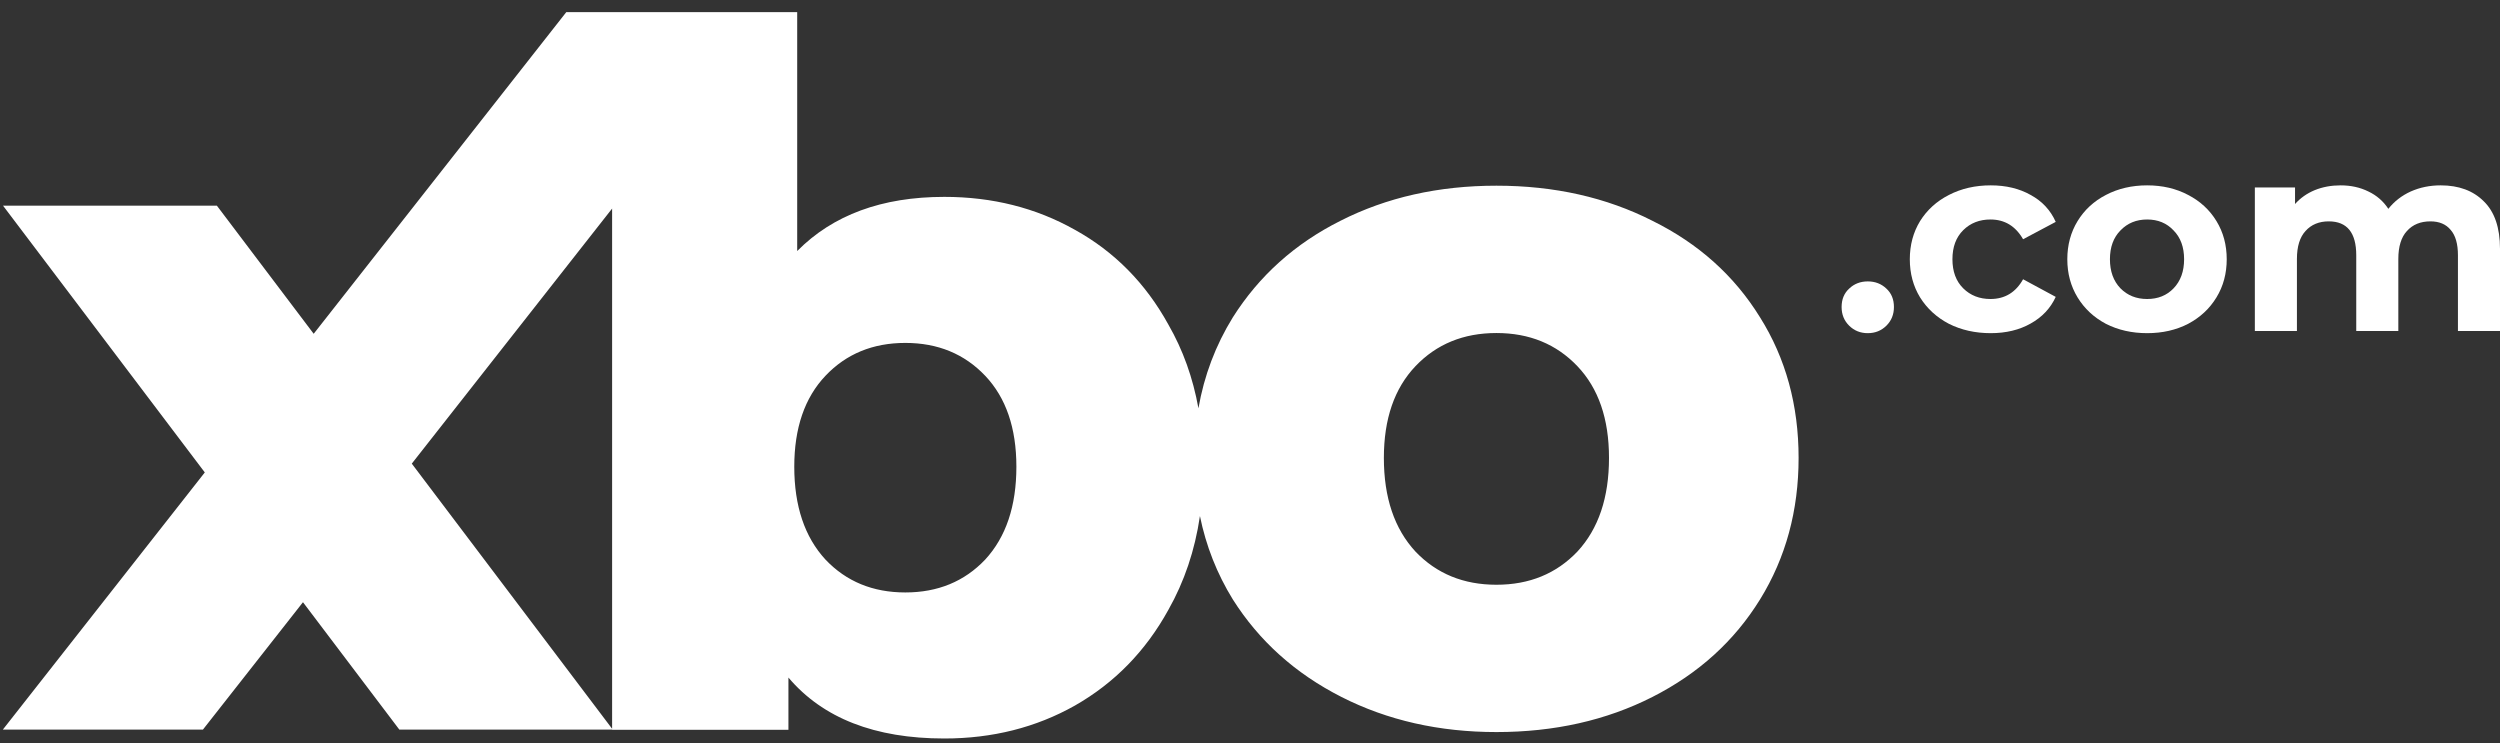 <svg width="148" height="44" viewBox="0 0 148 44" fill="none" xmlns="http://www.w3.org/2000/svg">
<rect x="0" y="0" width="148" height="44" fill="#333333" stroke="none"/>
<path fill-rule="evenodd" clip-rule="evenodd" d="M55.903 11.655C58.748 11.655 61.324 12.304 63.63 13.602C65.976 14.899 67.821 16.77 69.167 19.213C70.029 20.71 70.622 22.363 70.947 24.172C71.283 22.239 71.961 20.445 72.981 18.791C74.54 16.326 76.664 14.42 79.353 13.072C82.081 11.686 85.16 10.993 88.589 10.993C92.019 10.993 95.097 11.686 97.825 13.072C100.553 14.42 102.677 16.326 104.197 18.791C105.717 21.216 106.477 23.989 106.477 27.108C106.477 30.227 105.717 33.019 104.197 35.483C102.677 37.947 100.553 39.873 97.825 41.259C95.097 42.645 92.019 43.338 88.589 43.338C85.199 43.338 82.139 42.645 79.412 41.259C76.683 39.873 74.54 37.947 72.981 35.483C72.044 33.963 71.396 32.319 71.036 30.55C70.737 32.58 70.114 34.431 69.167 36.104C67.821 38.547 65.976 40.436 63.63 41.772C61.324 43.07 58.748 43.719 55.903 43.719C51.789 43.719 48.713 42.516 46.675 40.112V43.203H36.237V43.194H23.642L17.936 35.651L12.012 43.194H0.167L12.124 27.968L0.178 12.174H12.838L18.57 19.76L33.523 0.72H36.237V0.719H47.194V14.861C49.309 12.724 52.212 11.655 55.903 11.655ZM36.237 12.347L24.378 27.447L36.237 43.143V12.347ZM53.596 35.073C55.518 35.073 57.094 34.424 58.325 33.126C59.555 31.79 60.17 29.958 60.17 27.63C60.17 25.339 59.555 23.545 58.325 22.247C57.094 20.95 55.518 20.301 53.596 20.301C51.673 20.301 50.097 20.95 48.867 22.247C47.636 23.545 47.021 25.339 47.021 27.63C47.021 29.958 47.636 31.79 48.867 33.126C50.097 34.424 51.673 35.073 53.596 35.073ZM88.589 34.617C90.538 34.617 92.135 33.962 93.382 32.653C94.63 31.305 95.253 29.457 95.253 27.108C95.253 24.797 94.63 22.988 93.382 21.678C92.135 20.369 90.538 19.715 88.589 19.715C86.641 19.715 85.043 20.369 83.796 21.678C82.549 22.988 81.925 24.797 81.925 27.108C81.925 29.457 82.549 31.305 83.796 32.653C85.043 33.962 86.641 34.617 88.589 34.617Z" fill="white"/>
<path d="M110.572 19.723C110.136 19.723 109.769 19.575 109.471 19.281C109.172 18.986 109.023 18.617 109.023 18.175C109.023 17.722 109.172 17.359 109.471 17.085C109.769 16.801 110.136 16.659 110.572 16.659C111.009 16.659 111.376 16.801 111.674 17.085C111.972 17.359 112.121 17.722 112.121 18.175C112.121 18.617 111.972 18.986 111.674 19.281C111.376 19.575 111.009 19.723 110.572 19.723Z" fill="white"/>
<path d="M117.851 19.723C116.936 19.723 116.111 19.538 115.376 19.17C114.652 18.791 114.083 18.27 113.668 17.606C113.263 16.943 113.061 16.19 113.061 15.348C113.061 14.505 113.263 13.752 113.668 13.089C114.083 12.426 114.652 11.91 115.376 11.541C116.111 11.162 116.936 10.973 117.851 10.973C118.756 10.973 119.544 11.162 120.214 11.541C120.895 11.91 121.39 12.441 121.699 13.136L119.767 14.163C119.32 13.384 118.676 12.994 117.835 12.994C117.186 12.994 116.648 13.205 116.223 13.626C115.797 14.047 115.584 14.621 115.584 15.348C115.584 16.074 115.797 16.648 116.223 17.069C116.648 17.491 117.186 17.701 117.835 17.701C118.687 17.701 119.331 17.311 119.767 16.532L121.699 17.575C121.39 18.249 120.895 18.775 120.214 19.154C119.544 19.533 118.756 19.723 117.851 19.723Z" fill="white"/>
<path d="M127.112 19.723C126.207 19.723 125.393 19.538 124.669 19.17C123.956 18.791 123.397 18.27 122.992 17.606C122.588 16.943 122.385 16.19 122.385 15.348C122.385 14.505 122.588 13.752 122.992 13.089C123.397 12.426 123.956 11.91 124.669 11.541C125.393 11.162 126.207 10.973 127.112 10.973C128.016 10.973 128.825 11.162 129.539 11.541C130.252 11.91 130.811 12.426 131.215 13.089C131.62 13.752 131.822 14.505 131.822 15.348C131.822 16.19 131.62 16.943 131.215 17.606C130.811 18.27 130.252 18.791 129.539 19.17C128.825 19.538 128.016 19.723 127.112 19.723ZM127.112 17.701C127.75 17.701 128.272 17.491 128.676 17.069C129.091 16.638 129.299 16.064 129.299 15.348C129.299 14.632 129.091 14.063 128.676 13.642C128.272 13.21 127.75 12.994 127.112 12.994C126.473 12.994 125.946 13.21 125.531 13.642C125.116 14.063 124.908 14.632 124.908 15.348C124.908 16.064 125.116 16.638 125.531 17.069C125.946 17.491 126.473 17.701 127.112 17.701Z" fill="white"/>
<path d="M144.488 10.973C145.563 10.973 146.414 11.289 147.042 11.92C147.681 12.542 148 13.479 148 14.732V19.596H145.51V15.111C145.51 14.437 145.366 13.937 145.079 13.61C144.802 13.273 144.403 13.105 143.881 13.105C143.296 13.105 142.833 13.294 142.492 13.674C142.151 14.042 141.981 14.595 141.981 15.332V19.596H139.49V15.111C139.49 13.774 138.947 13.105 137.862 13.105C137.287 13.105 136.829 13.294 136.488 13.674C136.148 14.042 135.978 14.595 135.978 15.332V19.596H133.487V11.099H135.866V12.078C136.185 11.72 136.574 11.447 137.031 11.257C137.5 11.067 138.011 10.973 138.564 10.973C139.171 10.973 139.719 11.094 140.209 11.336C140.698 11.568 141.092 11.91 141.39 12.363C141.742 11.92 142.183 11.578 142.715 11.336C143.258 11.094 143.849 10.973 144.488 10.973Z" fill="white"/>
</svg>
